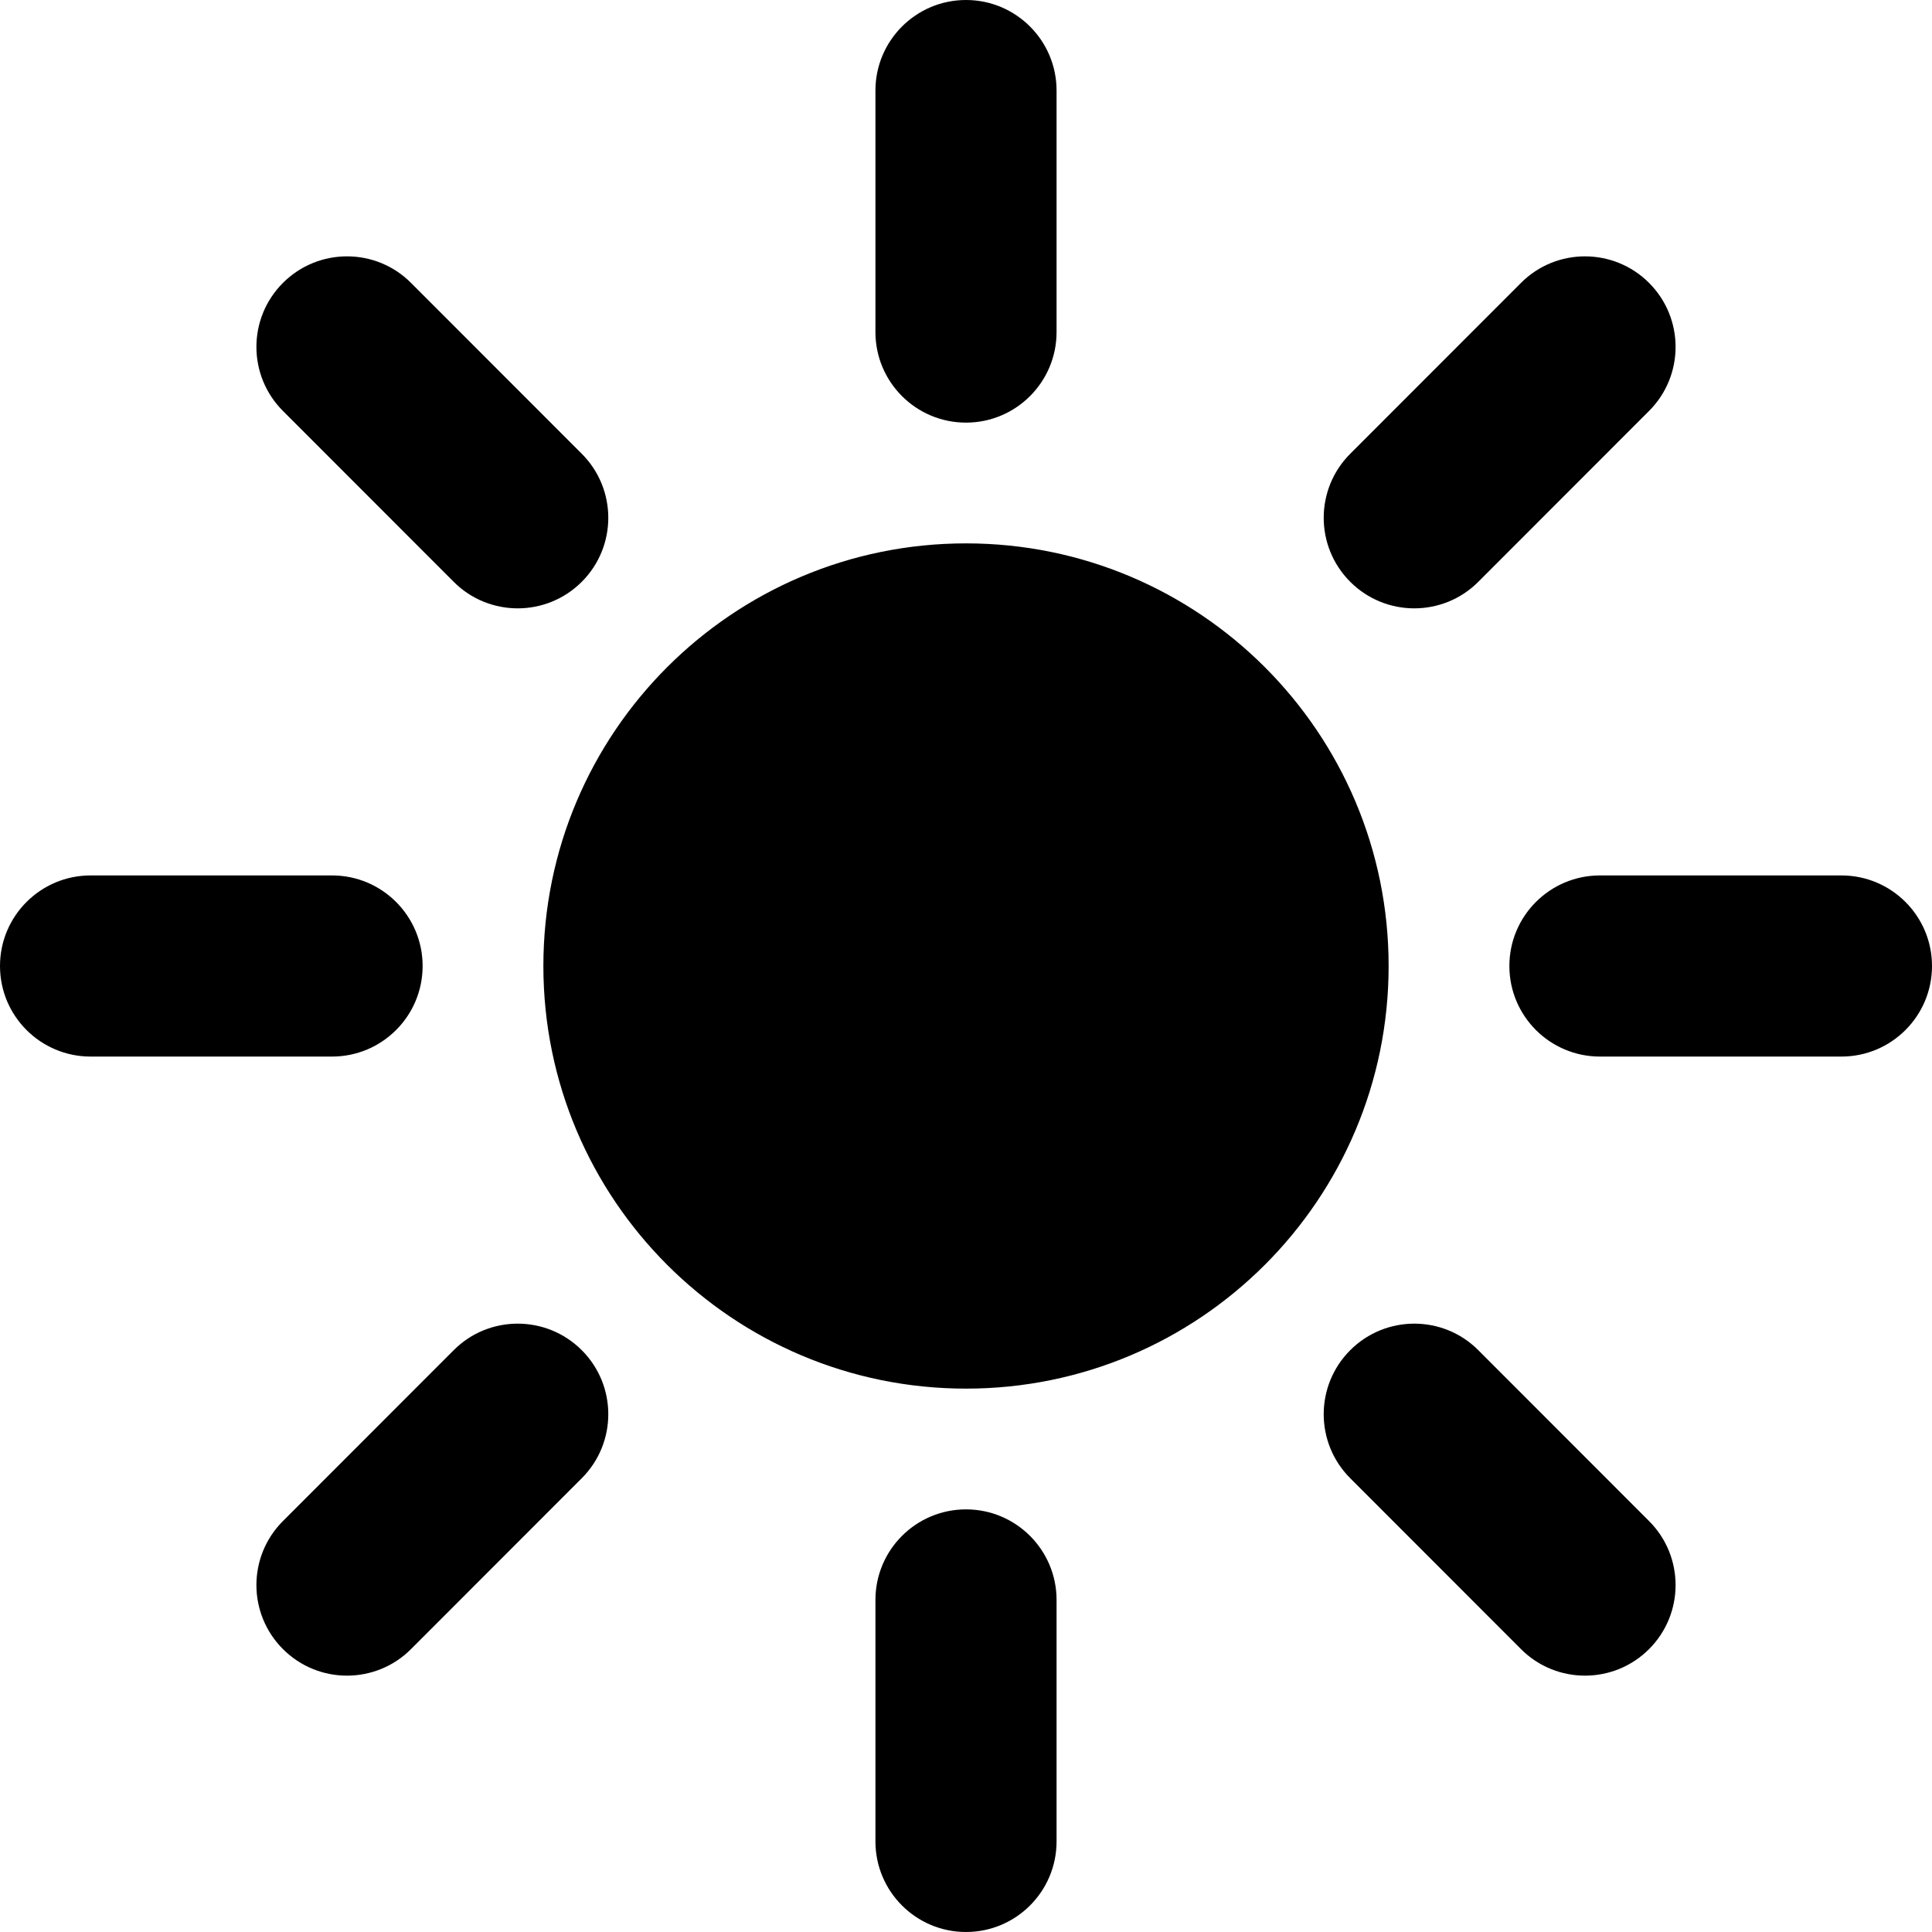 <svg xmlns="http://www.w3.org/2000/svg" viewBox="0 0 512 512"><path d="M120.234 154.188C124.906 158.875 131.062 161.219 137.203 161.219S149.484 158.875 154.172 154.188C163.547 144.812 163.547 129.625 154.172 120.25L108.922 74.969C99.578 65.594 84.359 65.594 74.984 74.969S65.609 99.531 74.984 108.906L120.234 154.188ZM256 112C269.25 112 280 101.25 280 88V24C280 10.75 269.25 0 256 0S232 10.75 232 24V88C232 101.25 242.75 112 256 112ZM112 256C112 242.75 101.25 232 88 232H24C10.75 232 0 242.75 0 256S10.75 280 24 280H88C101.25 280 112 269.25 112 256ZM374.797 161.219C380.937 161.219 387.094 158.875 391.766 154.187L437.016 108.906C446.391 99.531 446.391 84.344 437.016 74.969S412.422 65.594 403.078 74.969L357.828 120.25C348.453 129.625 348.453 144.812 357.828 154.187C362.516 158.875 368.656 161.219 374.797 161.219ZM256 400C242.75 400 232 410.75 232 424V488C232 501.25 242.75 512 256 512S280 501.25 280 488V424C280 410.75 269.25 400 256 400ZM120.234 357.812L74.984 403.094C65.609 412.469 65.609 427.656 74.984 437.031C79.672 441.719 85.812 444.063 91.953 444.063S104.25 441.719 108.922 437.031L154.172 391.75C163.547 382.375 163.547 367.188 154.172 357.812S129.578 348.438 120.234 357.812ZM488 232H424C410.75 232 400 242.75 400 256S410.75 280 424 280H488C501.25 280 512 269.25 512 256S501.25 232 488 232ZM391.766 357.812C382.422 348.437 367.203 348.437 357.828 357.812S348.453 382.375 357.828 391.75L403.078 437.031C407.75 441.719 413.906 444.063 420.047 444.063S432.328 441.719 437.016 437.031C446.391 427.656 446.391 412.469 437.016 403.094L391.766 357.812ZM256 144C194.145 144 144 194.143 144 256C144 317.855 194.145 368 256 368S368 317.855 368 256C368 194.143 317.855 144 256 144Z"/></svg>